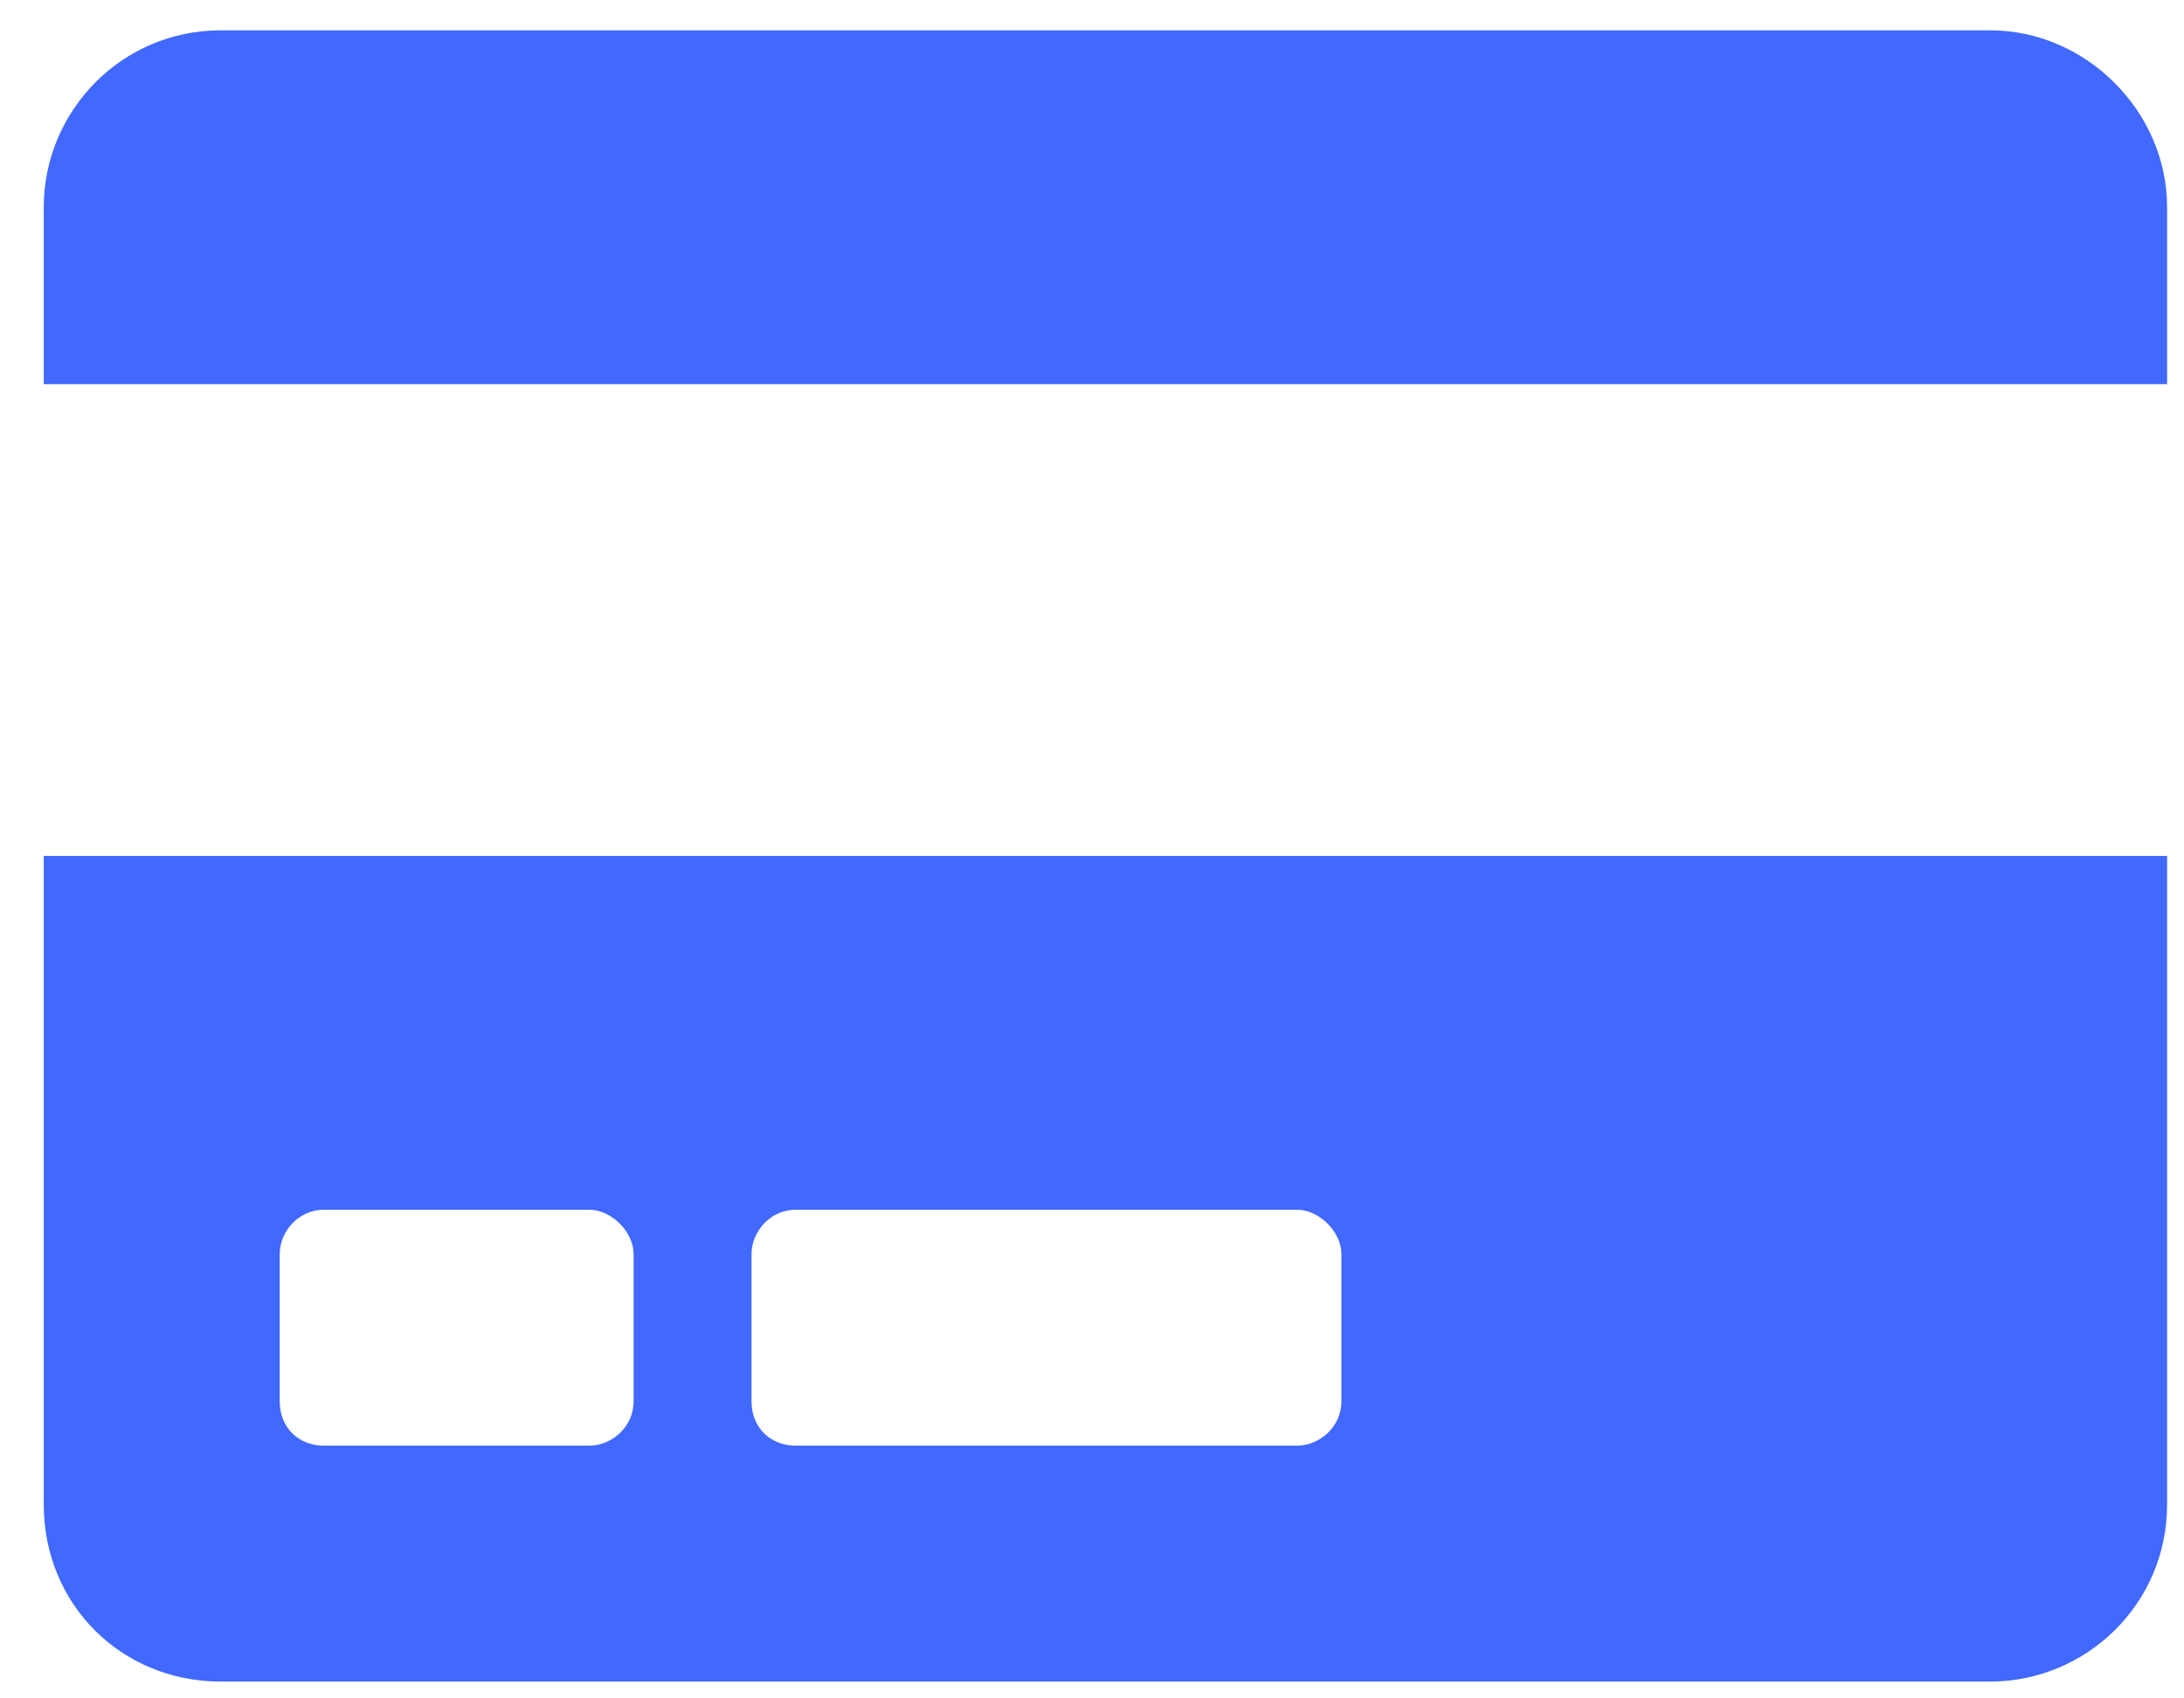 <?xml version="1.0" encoding="UTF-8"?> <svg xmlns="http://www.w3.org/2000/svg" width="27" height="21" viewBox="0 0 27 21" fill="none"><path d="M0.541 18.604C0.541 19.835 1.498 20.792 2.729 20.792H24.604C25.788 20.792 26.791 19.835 26.791 18.604V10.583H0.541V18.604ZM9.291 15.505C9.291 15.232 9.519 14.958 9.838 14.958H16.036C16.309 14.958 16.583 15.232 16.583 15.505V17.328C16.583 17.647 16.309 17.875 16.036 17.875H9.838C9.519 17.875 9.291 17.647 9.291 17.328V15.505ZM3.458 15.505C3.458 15.232 3.686 14.958 4.005 14.958H7.286C7.559 14.958 7.833 15.232 7.833 15.505V17.328C7.833 17.647 7.559 17.875 7.286 17.875H4.005C3.686 17.875 3.458 17.647 3.458 17.328V15.505ZM26.791 2.562C26.791 1.378 25.788 0.375 24.604 0.375H2.729C1.498 0.375 0.541 1.378 0.541 2.562V4.75H26.791V2.562Z" fill="#4168FF"></path></svg> 
